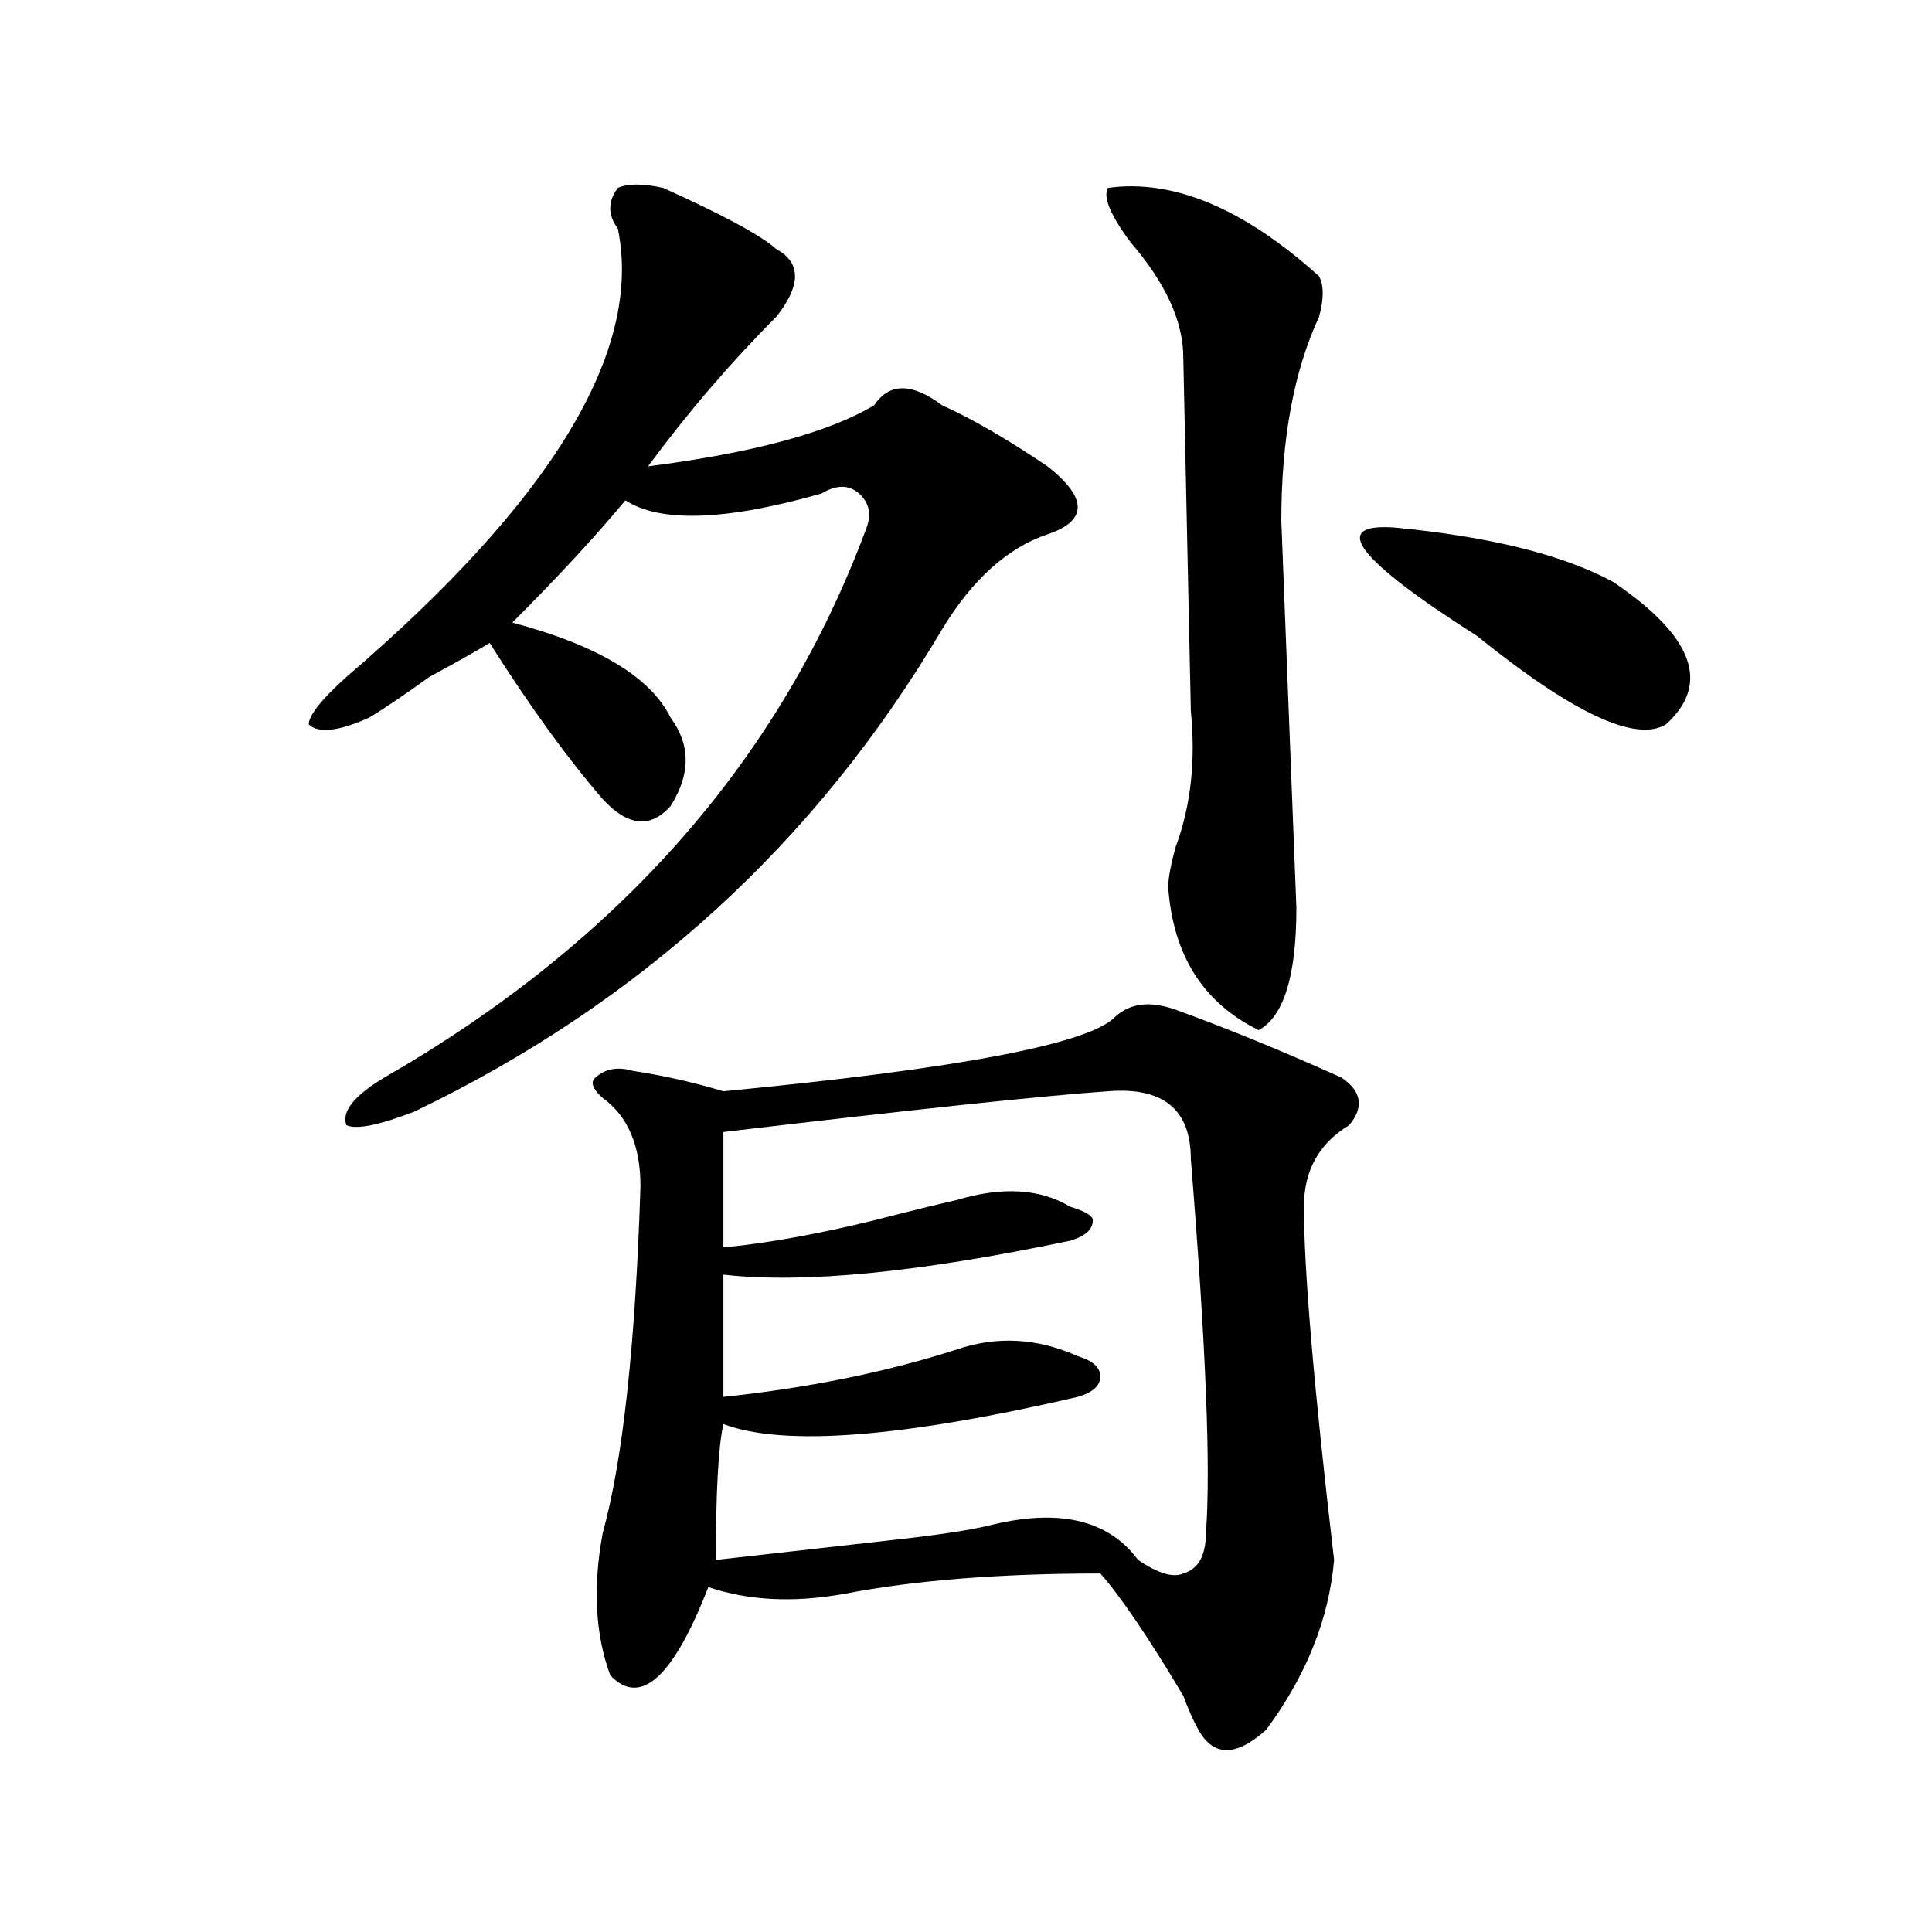 <?xml version="1.0" encoding="utf-8"?>
<!-- Generator: Adobe Illustrator 16.0.0, SVG Export Plug-In . SVG Version: 6.00 Build 0)  -->
<!DOCTYPE svg PUBLIC "-//W3C//DTD SVG 1.1//EN" "http://www.w3.org/Graphics/SVG/1.1/DTD/svg11.dtd">
<svg version="1.1" id="图层_1" xmlns="http://www.w3.org/2000/svg" xmlns:xlink="http://www.w3.org/1999/xlink" x="0px" y="0px"
	 width="1000px" height="1000px" viewBox="0 0 1000 1000" enable-background="new 0 0 1000 1000" xml:space="preserve">
<path d="M343.211,97.25c31.219,14.063,50.73,24.609,58.535,31.641c12.987,7.031,12.987,18.787,0,35.156
	c-23.414,23.456-45.548,49.219-66.34,77.344c54.633-7.031,93.656-17.578,117.07-31.641c7.805-11.7,19.512-11.7,35.121,0
	c15.609,7.031,33.779,17.578,54.633,31.641c20.792,16.425,20.792,28.125,0,35.156c-20.854,7.031-39.023,23.456-54.633,49.219
	c-65.06,110.193-156.094,193.359-273.164,249.609c-18.231,7.031-29.938,9.393-35.121,7.031c-2.622-7.031,3.902-15.216,19.512-24.609
	c122.253-70.313,205.482-165.234,249.75-284.766c2.561-7.031,1.28-12.854-3.902-17.578c-5.244-4.669-11.707-4.669-19.512,0
	c-49.45,14.063-83.291,15.271-101.461,3.516c-15.609,18.787-35.121,39.88-58.535,63.281c44.206,11.755,71.522,28.125,81.949,49.219
	c10.365,14.063,10.365,29.333,0,45.703c-10.427,11.755-22.134,10.547-35.121-3.516c-18.231-21.094-37.743-48.01-58.535-80.859
	c-7.805,4.724-18.231,10.547-31.219,17.578c-13.049,9.393-23.414,16.425-31.219,21.094c-15.609,7.031-26.036,8.24-31.219,3.516
	c0-4.669,6.463-12.854,19.512-24.609c106.644-91.406,153.472-168.75,140.484-232.031c-5.244-7.031-5.244-14.063,0-21.094
	C324.979,94.943,332.784,94.943,343.211,97.25z M577.352,526.156c7.805-7.031,18.17-8.185,31.219-3.516
	c25.975,9.393,54.633,21.094,85.852,35.156c10.365,7.031,11.707,15.271,3.902,24.609c-15.609,9.393-23.414,23.456-23.414,42.188
	c0,32.849,5.183,93.768,15.609,182.813c-2.622,30.432-14.329,59.766-35.121,87.891c-15.609,14.063-27.316,14.063-35.121,0
	c-2.622-4.724-5.244-10.547-7.805-17.578c-18.231-30.487-32.561-51.581-42.926-63.281c-52.072,0-96.278,3.516-132.68,10.547
	c-26.036,4.669-49.45,3.516-70.242-3.516c-18.231,46.857-35.121,62.073-50.73,45.703c-7.805-21.094-9.146-45.703-3.902-73.828
	c10.365-37.463,16.89-97.229,19.512-179.297c0-21.094-6.524-36.31-19.512-45.703c-5.244-4.669-6.524-8.185-3.902-10.547
	c5.183-4.669,11.707-5.823,19.512-3.516c15.609,2.362,31.219,5.878,46.828,10.547C496.683,553.127,564.303,540.219,577.352,526.156z
	 M573.449,564.828c-33.841,2.362-100.181,9.393-199.02,21.094v59.766c23.414-2.307,49.389-7.031,78.047-14.063
	c18.17-4.669,32.499-8.185,42.926-10.547c23.414-7.031,42.926-5.823,58.535,3.516c7.805,2.362,11.707,4.724,11.707,7.031
	c0,4.724-3.902,8.24-11.707,10.547c-78.047,16.425-137.924,22.302-179.508,17.578c0,16.425,0,37.518,0,63.281
	c44.206-4.669,84.51-12.854,120.973-24.609c20.792-7.031,41.584-5.823,62.438,3.516c7.805,2.362,11.707,5.878,11.707,10.547
	c0,4.724-3.902,8.24-11.707,10.547c-91.096,21.094-152.191,25.818-183.41,14.063c-2.622,11.755-3.902,35.156-3.902,70.313
	c20.792-2.307,52.011-5.823,93.656-10.547c20.792-2.307,36.401-4.669,46.828-7.031c36.401-9.338,62.438-3.516,78.047,17.578
	c10.365,7.031,18.17,9.338,23.414,7.031c7.805-2.307,11.707-9.338,11.707-21.094c2.561-32.794,0-97.229-7.805-193.359
	C616.375,574.221,602.046,562.521,573.449,564.828z M604.668,459.359c0-4.669,1.28-11.7,3.902-21.094
	c7.805-21.094,10.365-44.495,7.805-70.313l-3.902-182.813c0-18.732-9.146-38.672-27.316-59.766
	c-10.427-14.063-14.329-23.401-11.707-28.125c33.779-4.669,70.242,10.547,109.266,45.703c2.561,4.724,2.561,11.755,0,21.094
	c-13.049,28.125-19.512,63.281-19.512,105.469l7.805,200.391c0,35.156-6.524,56.25-19.512,63.281
	C622.838,519.125,607.229,494.515,604.668,459.359z M721.738,273.031c49.389,4.724,87.132,14.063,113.168,28.125
	c41.584,28.125,50.73,52.734,27.316,73.828c-15.609,9.393-48.17-5.823-97.559-45.703
	C702.227,289.456,687.897,270.724,721.738,273.031z"/>
</svg>
